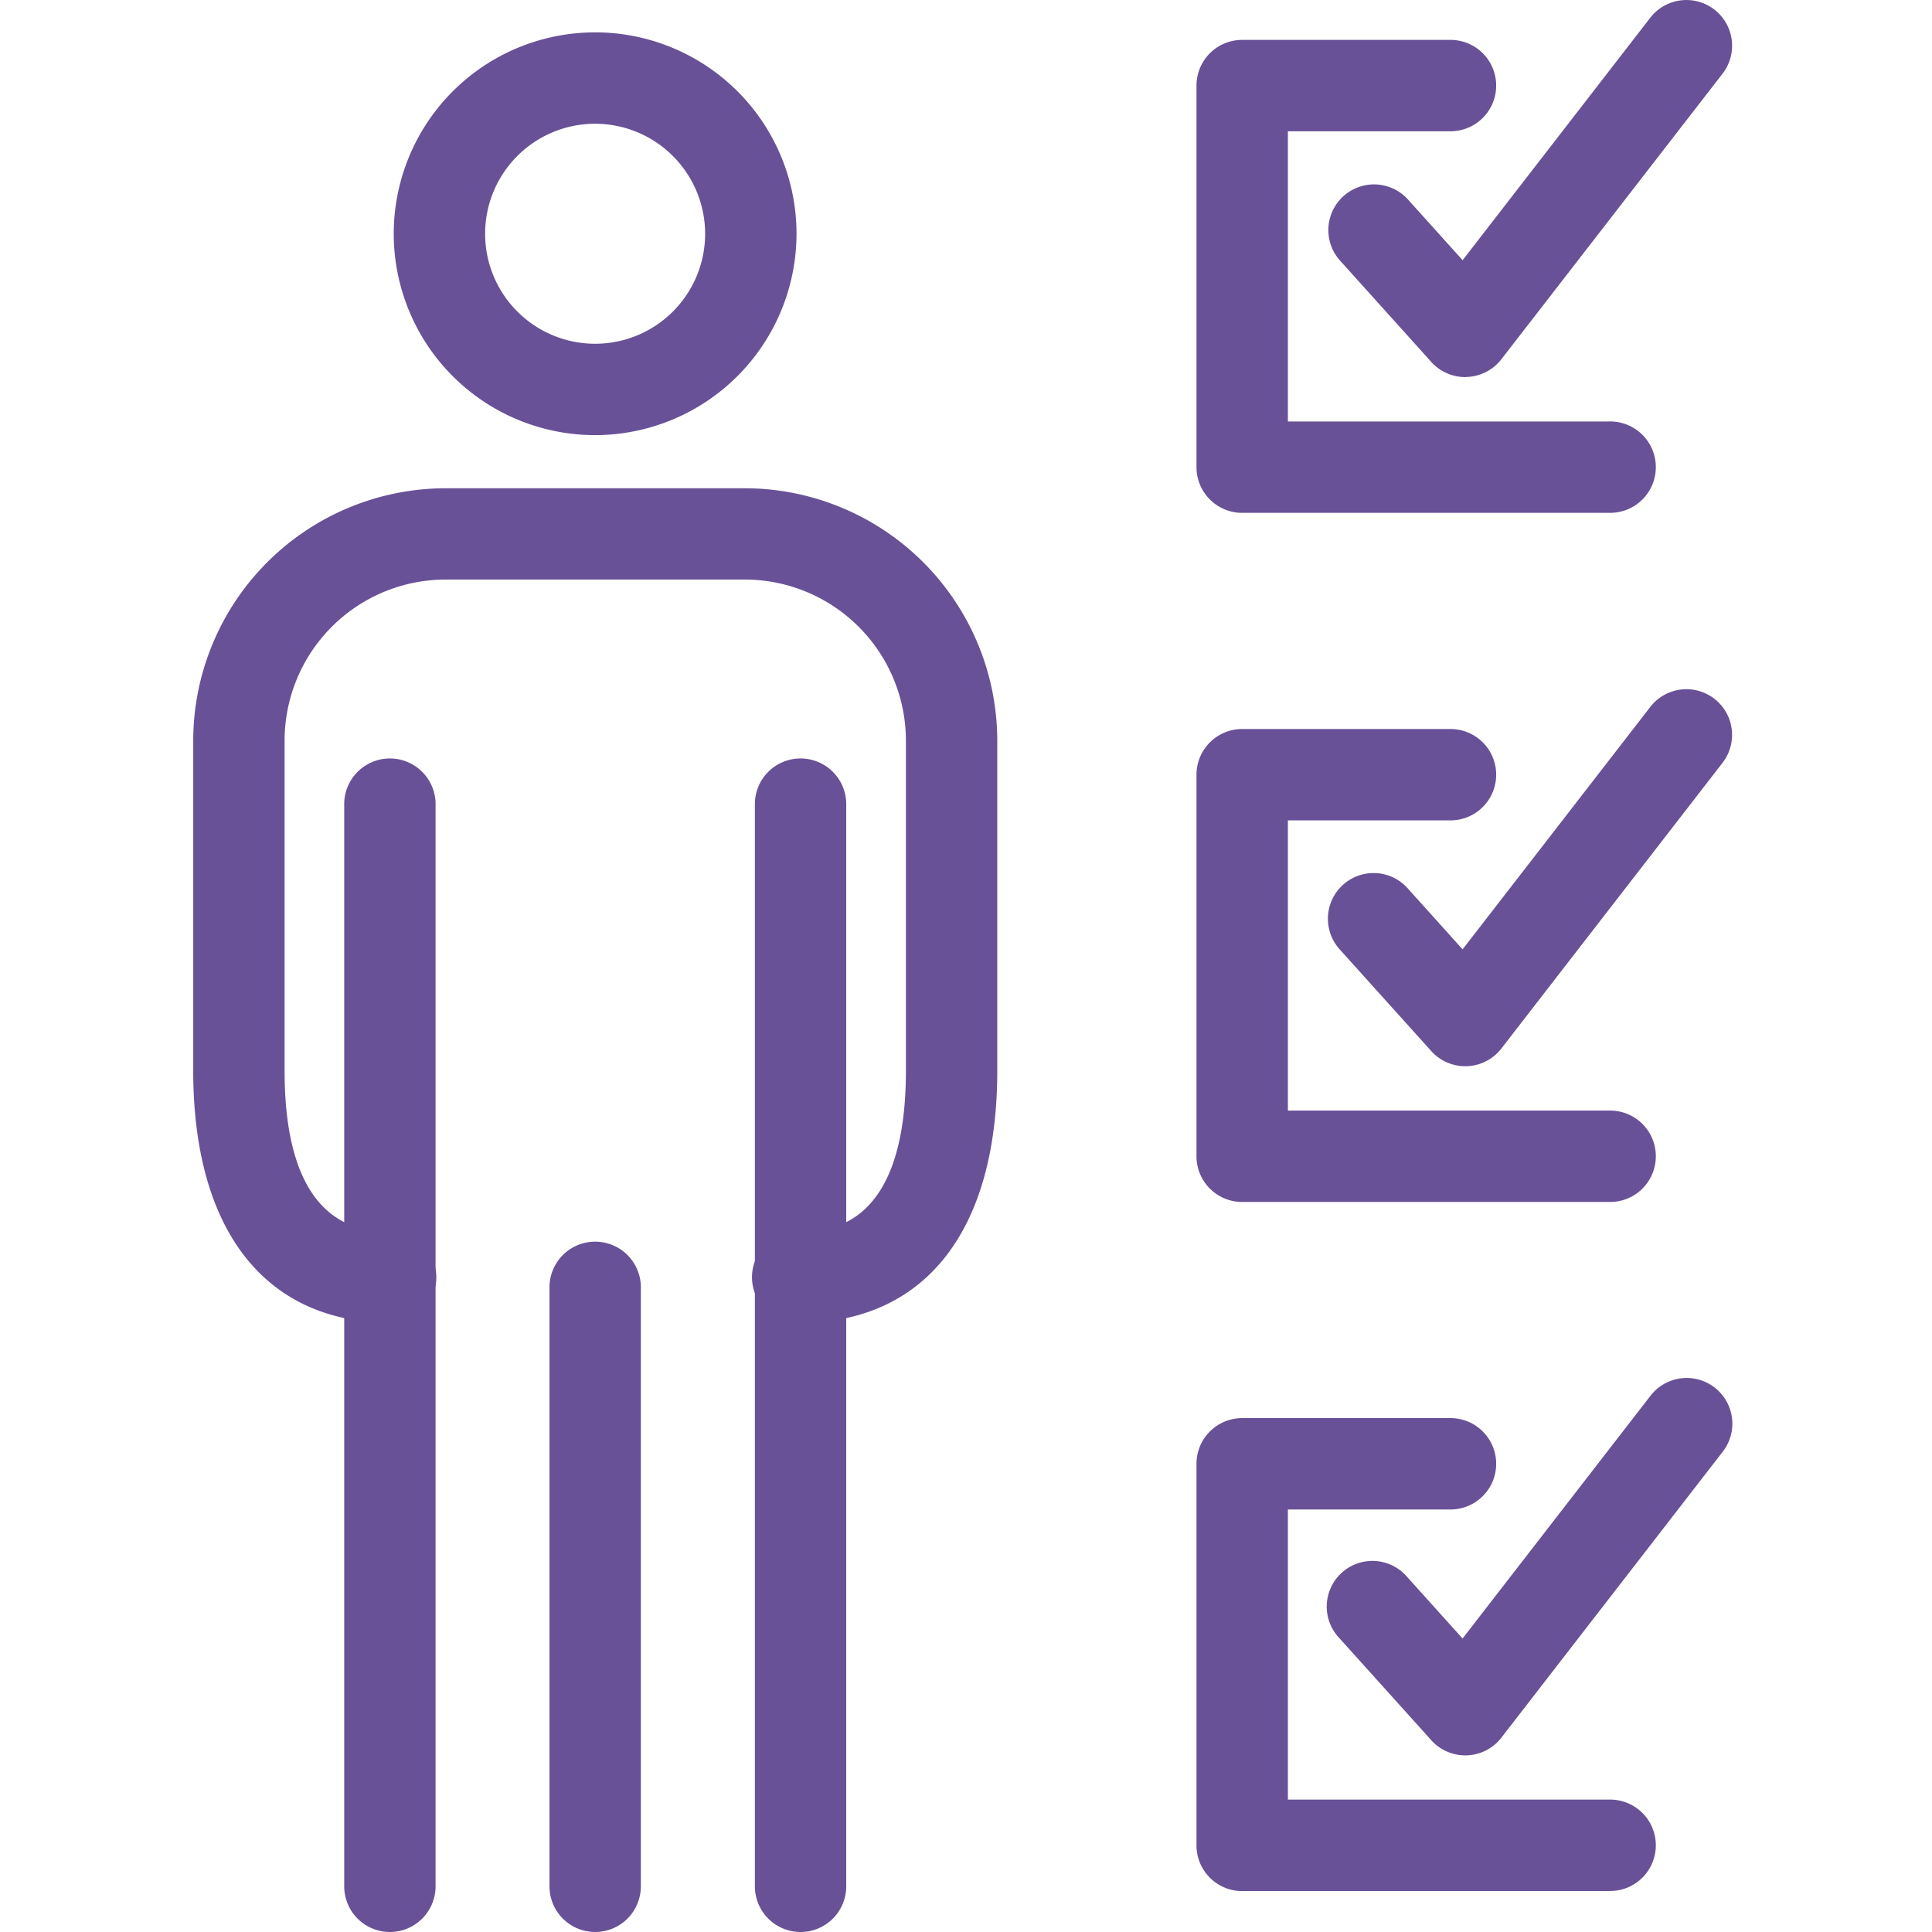 <svg xmlns="http://www.w3.org/2000/svg" width="80" height="80" viewBox="0 0 80 80">
  <g id="icon_csr_5" transform="translate(-290.592 -25.024)">
    <rect id="Rectangle_4840" data-name="Rectangle 4840" width="80" height="80" transform="translate(290.592 25.024)" fill="none"/>
    <g id="Group_378" data-name="Group 378" transform="translate(340.136 25.024)">
      <g id="Group_371" data-name="Group 371">
        <g id="Group_369" data-name="Group 369" transform="translate(0 1.653)">
          <path id="Path_472" data-name="Path 472" d="M359.6,46.355H344.407a1.891,1.891,0,0,1-1.892-1.892v-15.8a1.892,1.892,0,0,1,1.892-1.892h8.582a1.892,1.892,0,1,1,0,3.783H346.3V42.571h13.3a1.892,1.892,0,1,1,0,3.783Z" transform="translate(-342.515 -26.772)" fill="#695197"/>
        </g>
        <g id="Group_370" data-name="Group 370" transform="translate(5.436)">
          <path id="Path_473" data-name="Path 473" d="M353.955,40.638a1.893,1.893,0,0,1-1.406-.626l-3.8-4.222a1.892,1.892,0,0,1,2.812-2.531l2.286,2.539,7.77-10.039a1.892,1.892,0,0,1,2.993,2.316L355.451,39.9a1.892,1.892,0,0,1-1.426.733Z" transform="translate(-348.263 -25.024)" fill="#695197"/>
        </g>
      </g>
      <g id="Group_374" data-name="Group 374" transform="translate(0 28.536)">
        <g id="Group_372" data-name="Group 372" transform="translate(0 1.652)">
          <path id="Path_474" data-name="Path 474" d="M359.6,76.524H344.407a1.891,1.891,0,0,1-1.892-1.892v-15.8a1.892,1.892,0,0,1,1.892-1.892h8.582a1.892,1.892,0,1,1,0,3.783H346.3V72.74h13.3a1.892,1.892,0,1,1,0,3.783Z" transform="translate(-342.515 -56.941)" fill="#695197"/>
        </g>
        <g id="Group_373" data-name="Group 373" transform="translate(5.436)">
          <path id="Path_475" data-name="Path 475" d="M353.955,70.808a1.893,1.893,0,0,1-1.406-.626l-3.8-4.221a1.892,1.892,0,0,1,2.812-2.532l2.285,2.539,7.772-10.038a1.891,1.891,0,1,1,2.991,2.315l-9.158,11.83a1.888,1.888,0,0,1-1.425.732Z" transform="translate(-348.263 -55.194)" fill="#695197"/>
        </g>
      </g>
      <g id="Group_377" data-name="Group 377" transform="translate(0 57.071)">
        <g id="Group_375" data-name="Group 375" transform="translate(0 1.654)">
          <path id="Path_476" data-name="Path 476" d="M359.6,106.693H344.407a1.892,1.892,0,0,1-1.892-1.892V89a1.891,1.891,0,0,1,1.892-1.892h8.582a1.892,1.892,0,1,1,0,3.783H346.3v12.014h13.3a1.892,1.892,0,1,1,0,3.783Z" transform="translate(-342.515 -87.112)" fill="#695197"/>
        </g>
        <g id="Group_376" data-name="Group 376" transform="translate(5.436)">
          <path id="Path_477" data-name="Path 477" d="M353.955,100.978a1.89,1.89,0,0,1-1.406-.627l-3.8-4.221A1.892,1.892,0,1,1,351.56,93.6l2.285,2.539L361.616,86.1a1.892,1.892,0,1,1,2.993,2.315l-9.158,11.831a1.894,1.894,0,0,1-1.426.732Z" transform="translate(-348.263 -85.363)" fill="#695197"/>
        </g>
      </g>
    </g>
    <g id="Group_385" data-name="Group 385" transform="translate(298.592 26.365)">
      <g id="Group_379" data-name="Group 379" transform="translate(8.308)">
        <path id="Path_478" data-name="Path 478" d="M315.715,43.119a8.339,8.339,0,1,1,8.335-8.339A8.348,8.348,0,0,1,315.715,43.119Zm0-12.894a4.555,4.555,0,1,0,4.551,4.555A4.561,4.561,0,0,0,315.715,30.225Z" transform="translate(-307.376 -26.442)" fill="#695197"/>
      </g>
      <g id="Group_380" data-name="Group 380" transform="translate(0 18.873)">
        <path id="Path_479" data-name="Path 479" d="M323.666,80.962a1.892,1.892,0,1,1,0-3.783c1.1,0,4.438,0,4.438-6.667V56.848a6.677,6.677,0,0,0-6.67-6.668H309.042a6.675,6.675,0,0,0-6.666,6.668V70.511c0,6.667,3.338,6.667,4.435,6.667a1.892,1.892,0,0,1,0,3.783c-5.223,0-8.218-3.809-8.218-10.451V56.848A10.462,10.462,0,0,1,309.042,46.4h12.392a10.464,10.464,0,0,1,10.453,10.452V70.511C331.887,77.153,328.891,80.962,323.666,80.962Z" transform="translate(-298.592 -46.396)" fill="#695197"/>
      </g>
      <g id="Group_384" data-name="Group 384" transform="translate(6.253 30.022)">
        <g id="Group_381" data-name="Group 381" transform="translate(17.005)">
          <path id="Path_480" data-name="Path 480" d="M325.074,106.82a1.892,1.892,0,0,1-1.892-1.892V60.075a1.892,1.892,0,0,1,3.783,0v44.854A1.892,1.892,0,0,1,325.074,106.82Z" transform="translate(-323.182 -58.183)" fill="#695197"/>
        </g>
        <g id="Group_382" data-name="Group 382" transform="translate(8.5 20.008)">
          <path id="Path_481" data-name="Path 481" d="M316.082,107.966a1.892,1.892,0,0,1-1.892-1.892V81.229a1.892,1.892,0,0,1,3.783,0v24.845A1.892,1.892,0,0,1,316.082,107.966Z" transform="translate(-314.19 -79.337)" fill="#695197"/>
        </g>
        <g id="Group_383" data-name="Group 383">
          <path id="Path_482" data-name="Path 482" d="M307.095,106.82a1.892,1.892,0,0,1-1.892-1.892V60.075a1.892,1.892,0,0,1,3.783,0v44.854A1.892,1.892,0,0,1,307.095,106.82Z" transform="translate(-305.203 -58.183)" fill="#695197"/>
        </g>
      </g>
    </g>
  </g>
</svg>
